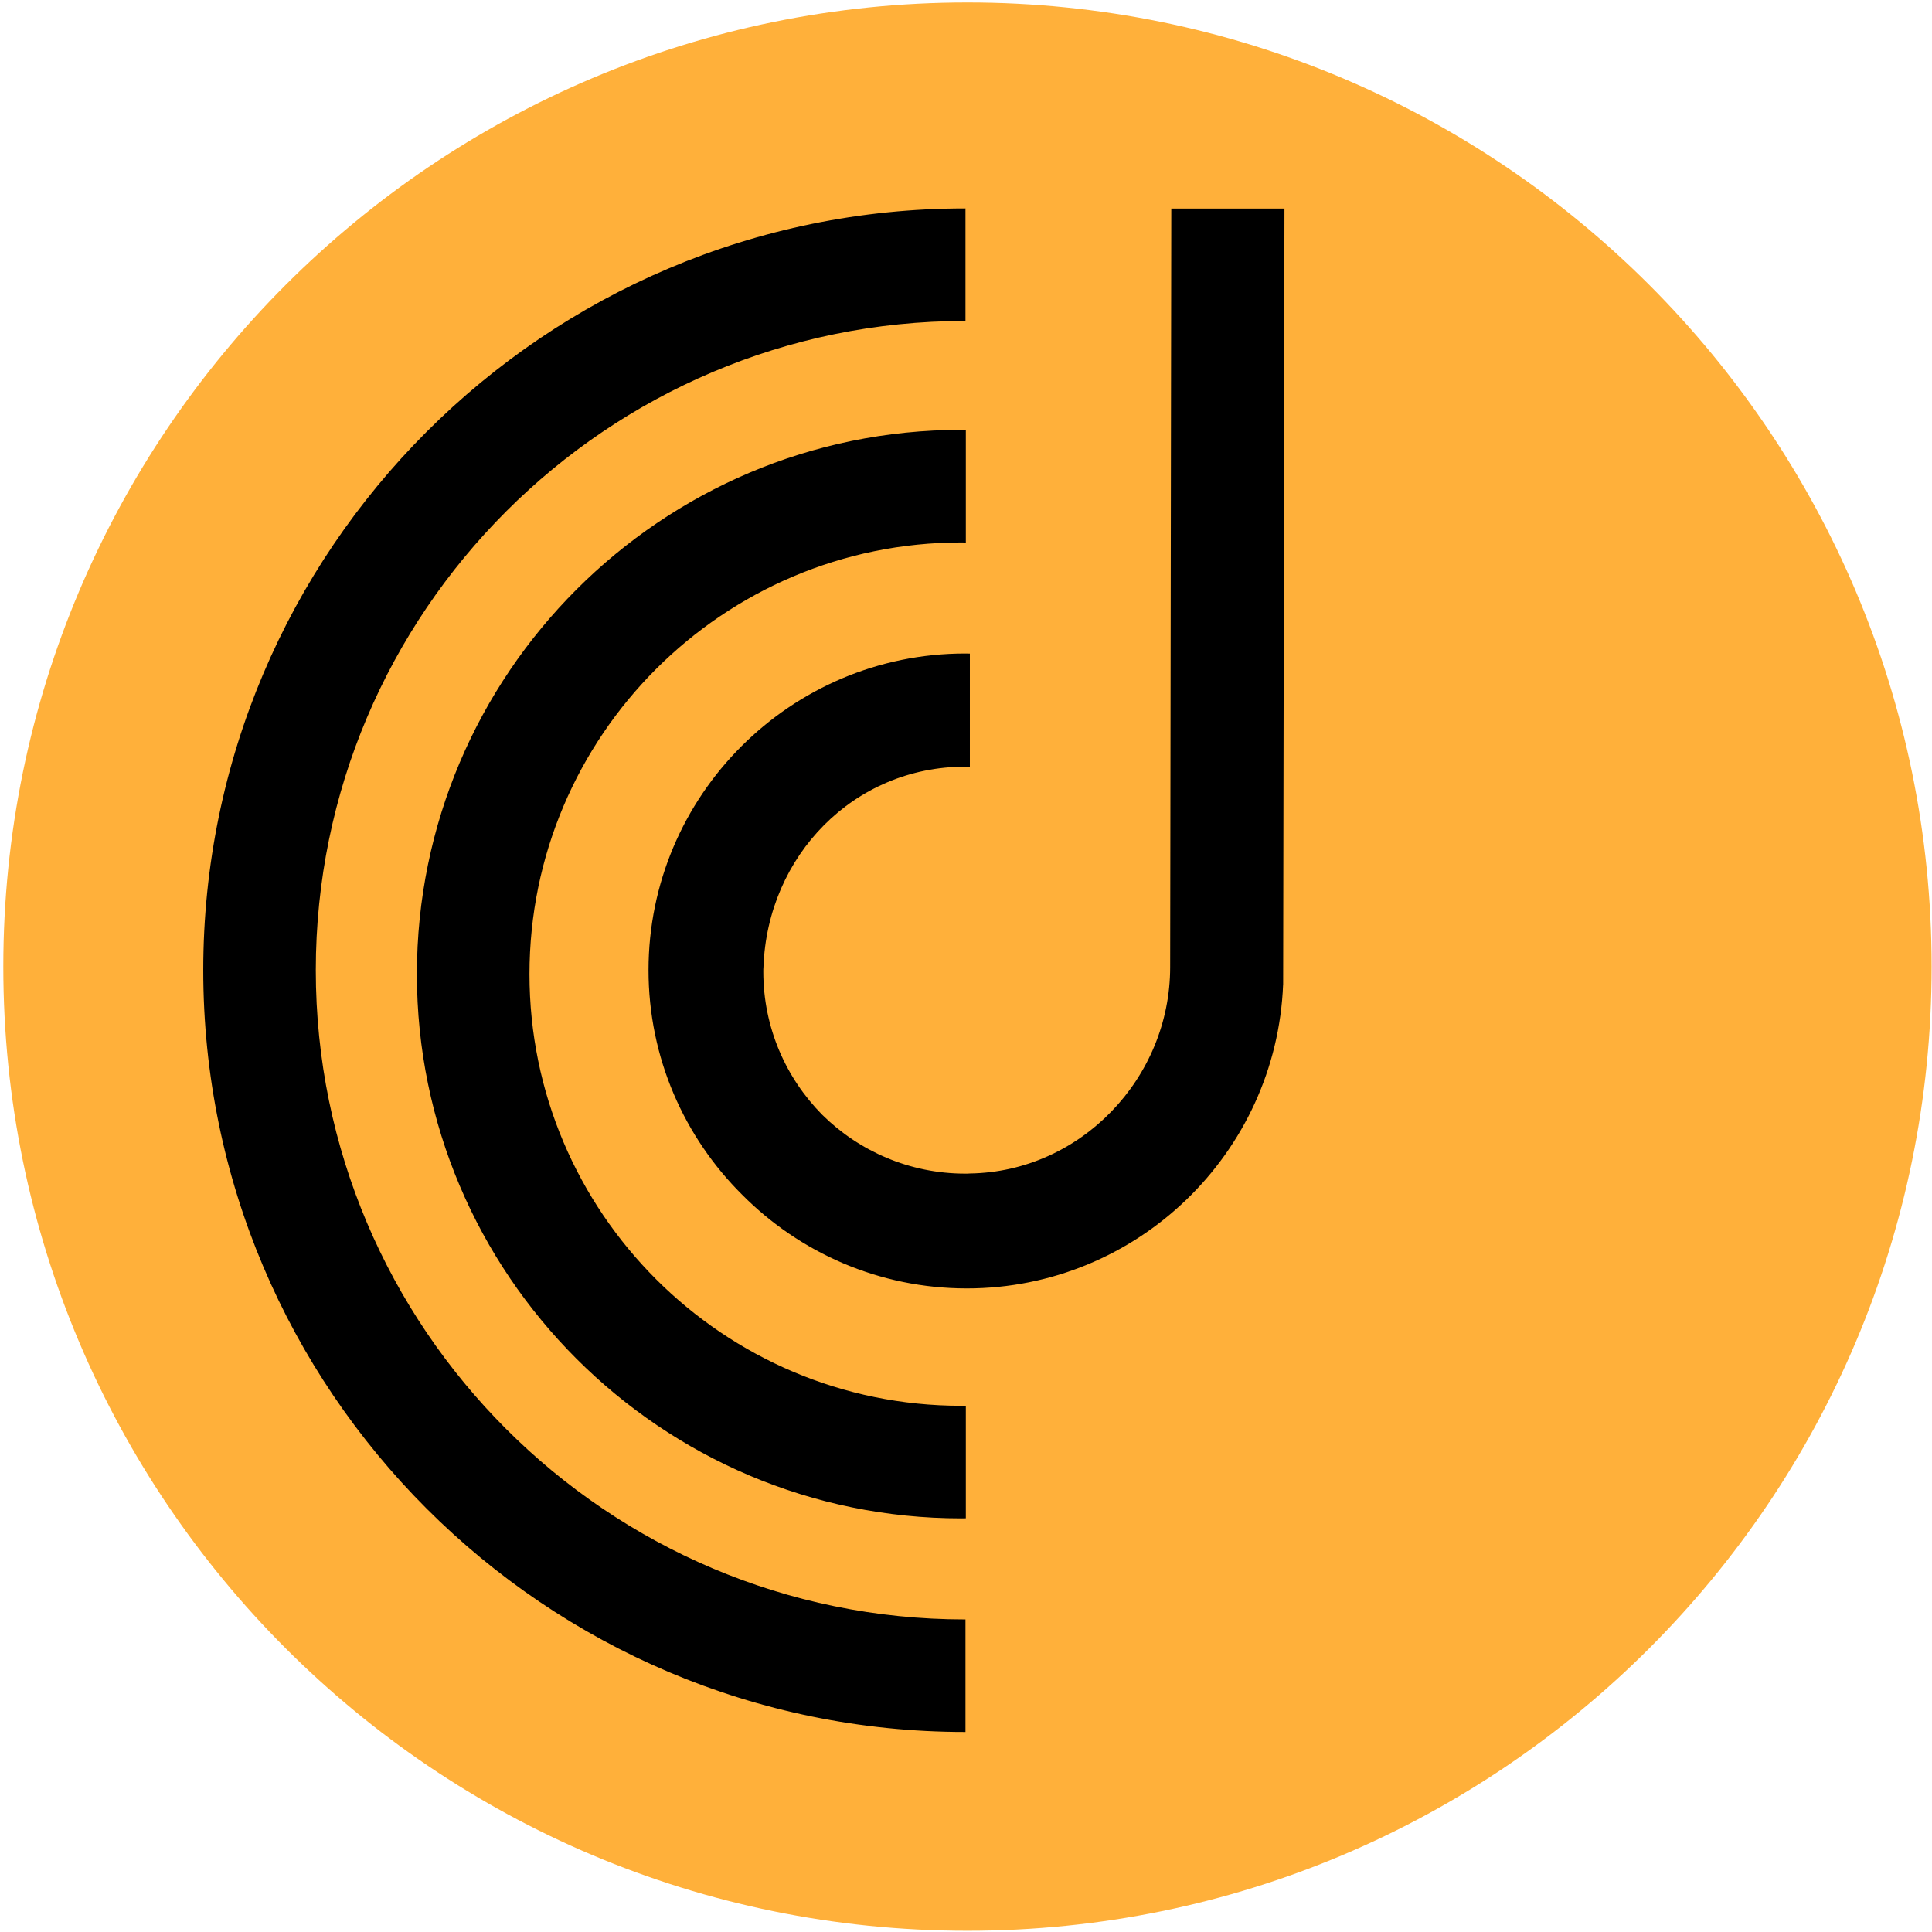 <svg width="533" height="533" viewBox="0 0 533 533" fill="none" xmlns="http://www.w3.org/2000/svg">
  <!-- Inner Background Circle -->
  <circle cx="266" cy="266" r="264" fill="black"/>

  <path
    d="M266.904 0.68C120.004 0.68 0.914 119.77 0.914 266.67C0.914 413.57 120.004 532.66 266.904 532.66C413.804 532.66 532.894 413.57 532.894 266.67C532.894 119.77 413.804 0.68 266.904 0.68ZM266.354 477.82H266.234C150.354 477.82 56.074 383.55 56.074 267.66C56.074 151.77 150.344 57.5 266.234 57.5H266.354V88.55H266.234C167.484 88.55 87.124 168.9 87.124 267.66C87.124 366.42 167.494 446.77 266.234 446.77H266.354V477.82ZM266.454 418.87C266.024 418.89 265.604 418.89 265.174 418.89C182.374 418.89 115.014 351.53 115.014 268.75C115.014 185.97 182.374 118.59 265.174 118.59C265.604 118.59 266.024 118.59 266.454 118.61V149.67C266.024 149.65 265.604 149.65 265.174 149.65C199.494 149.65 146.074 203.07 146.074 268.75C146.074 334.43 199.494 387.83 265.174 387.83C265.604 387.83 266.024 387.83 266.454 387.81V418.87ZM353.984 271.61C352.134 318.17 313.704 355.45 266.714 355.45C242.514 355.45 220.594 345.56 204.754 329.61C188.804 313.77 178.914 291.84 178.914 267.65C178.914 219.48 218.084 180.29 266.274 180.29C266.714 180.29 267.124 180.29 267.564 180.31V211.55C267.144 211.51 266.714 211.51 266.274 211.51C235.604 211.51 211.714 236.03 210.624 266.8C210.584 267.22 210.584 267.65 210.584 268.09C210.584 283.45 216.794 297.39 226.834 307.54C236.984 317.57 250.914 323.78 266.284 323.78C266.724 323.78 267.154 323.78 267.574 323.74C298.134 323.28 322.824 297.46 322.824 266.8L323.134 57.54H354.354L353.994 271.61H353.984Z"
    fill="#FFB03A"/>
</svg>
